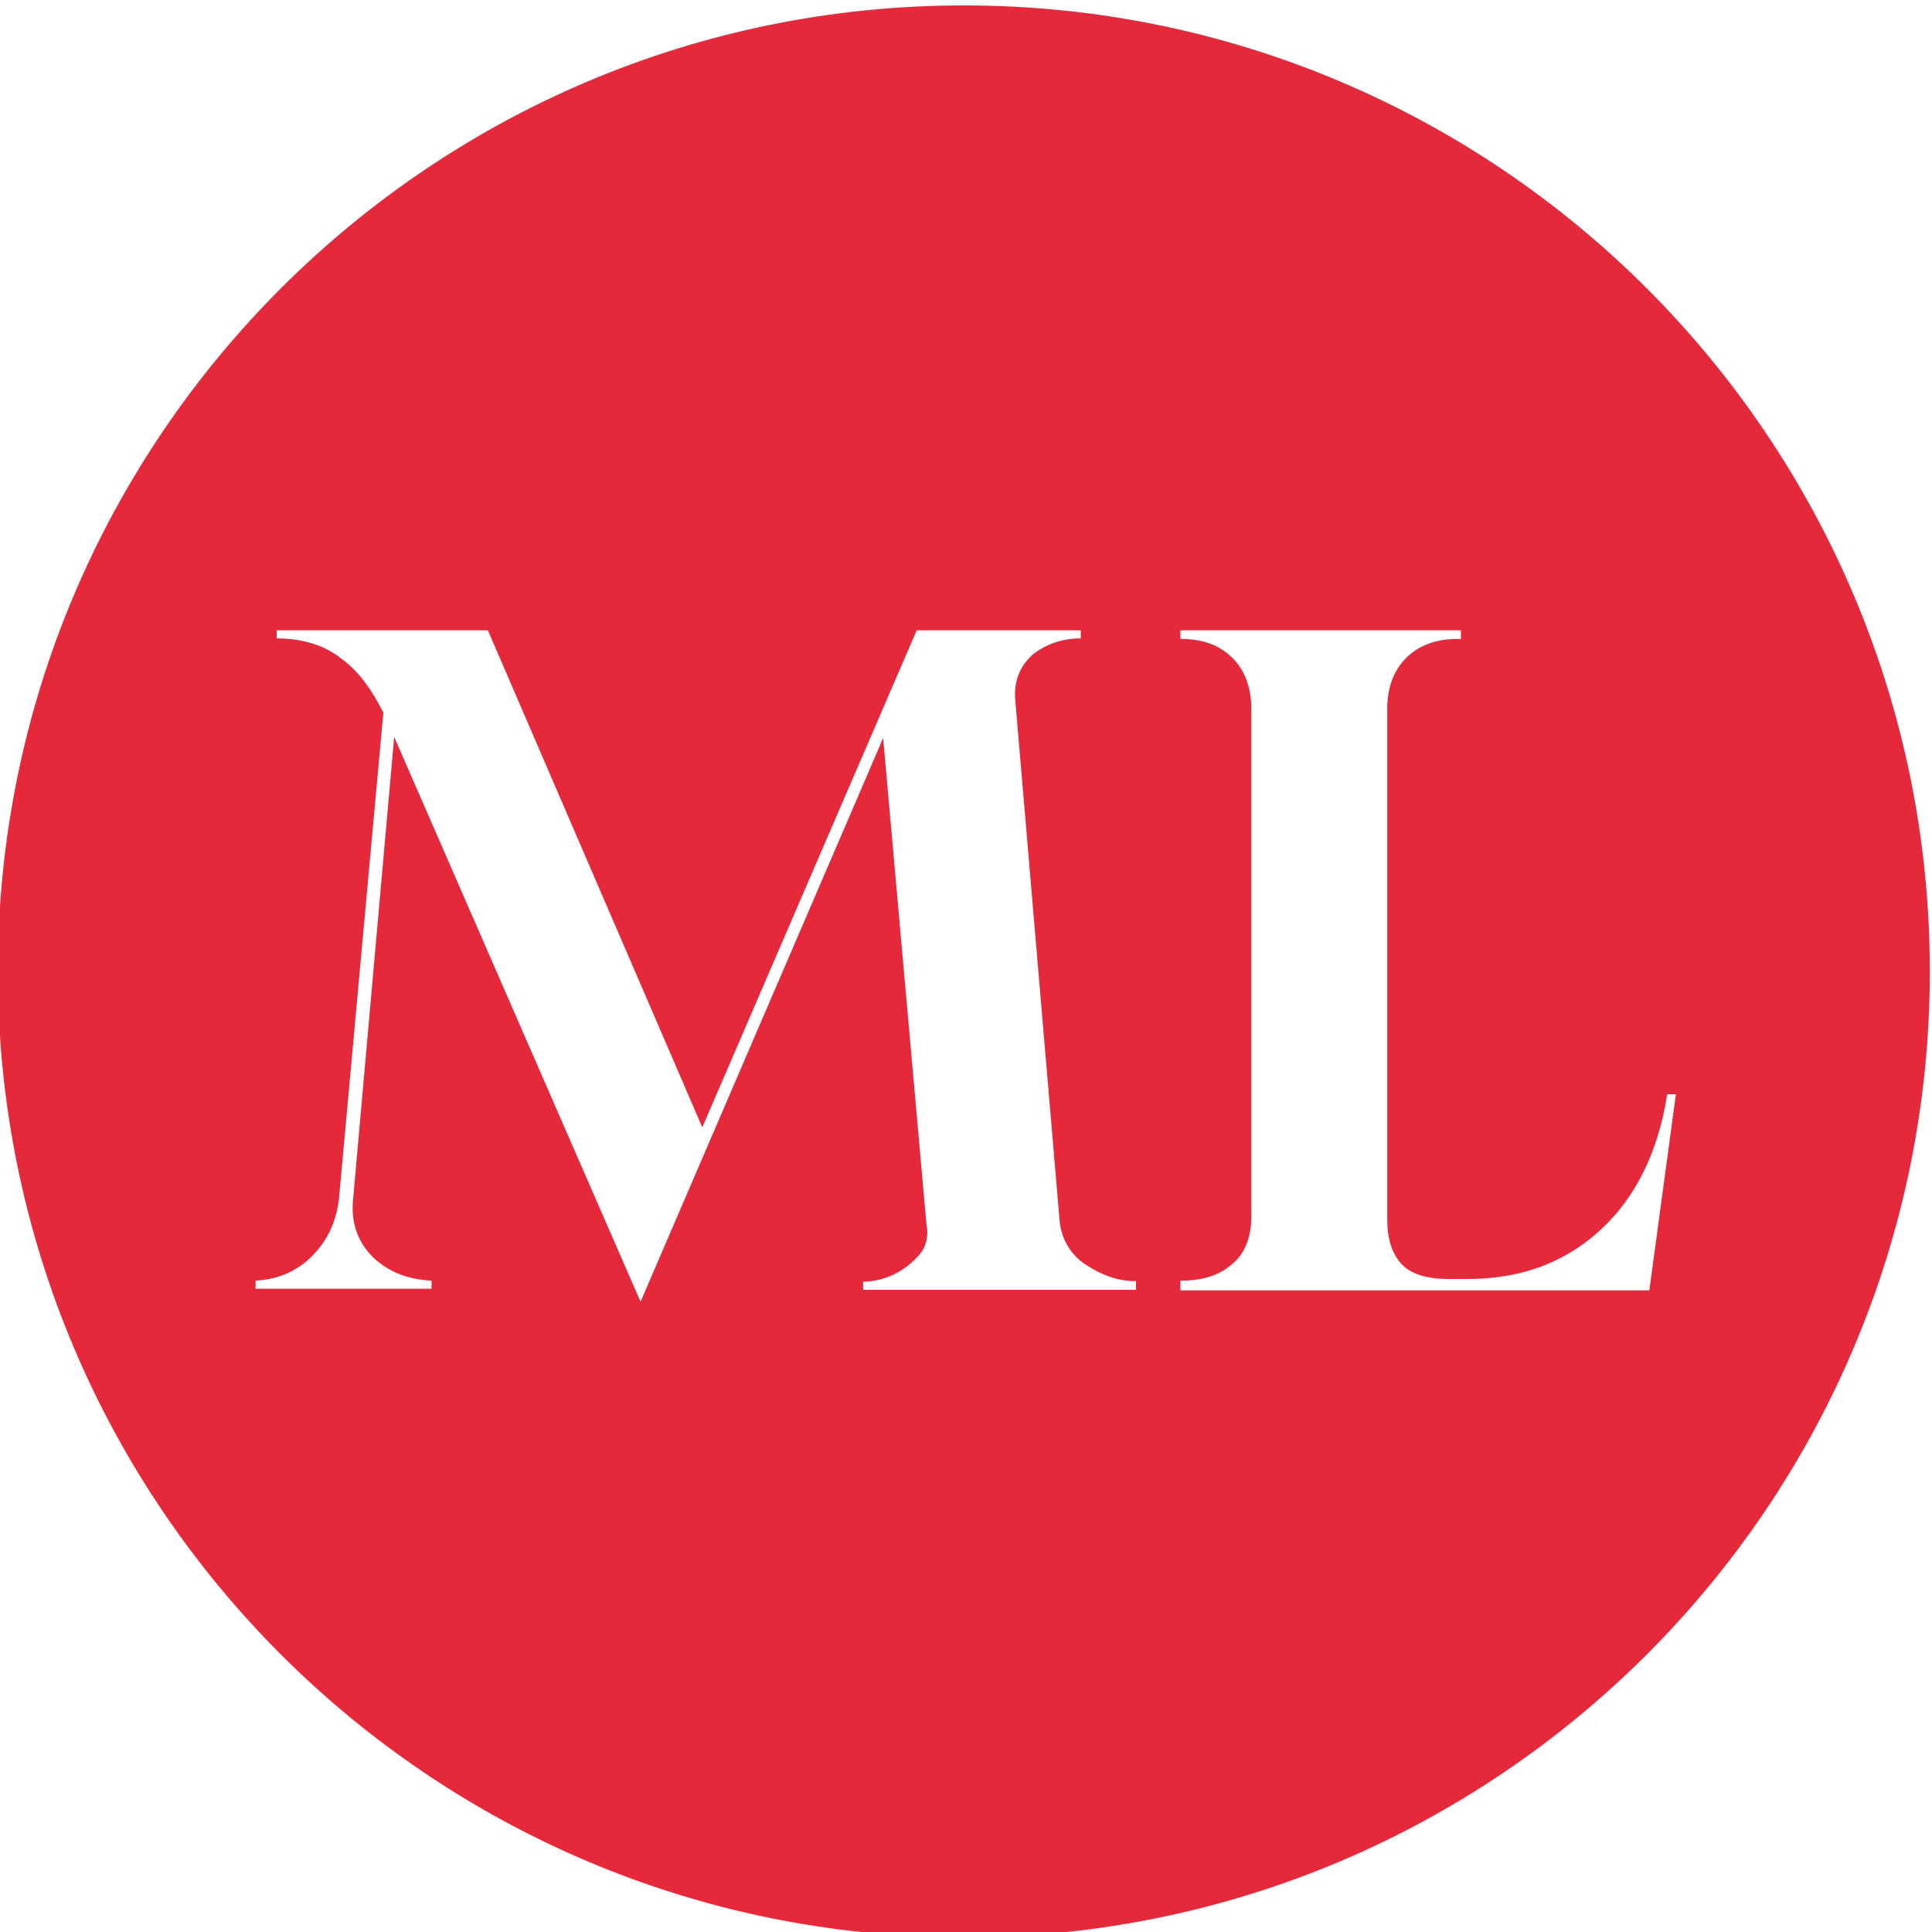 <?xml version="1.0" encoding="utf-8"?>
<!-- Generator: Adobe Illustrator 27.9.4, SVG Export Plug-In . SVG Version: 9.03 Build 54784)  -->
<svg version="1.1" id="Layer_1" xmlns="http://www.w3.org/2000/svg" xmlns:xlink="http://www.w3.org/1999/xlink" x="0px" y="0px"
	 viewBox="0 0 356.8 356.8" style="enable-background:new 0 0 356.8 356.8;" xml:space="preserve">
<style type="text/css">
	.st0{fill:#E5293A;}
</style>
<path class="st0" d="M178,1C79.5,1-0.4,80.9-0.4,179.4S79.5,357.8,178,357.8s178.4-79.9,178.4-178.4S276.5,1,178,1z M209.8,238.2
	h-50.4v-1.5c1.7,0,3.7-0.4,5.6-1.3c1.9-0.9,3.5-2.2,4.8-3.7c1.3-1.5,1.7-3.5,1.3-5.6l-8-89.8l-44.8,104.1L72.8,136.1l-7.6,85.5
	c-0.4,4.3,0.9,7.8,3.7,10.6c3,2.8,6.5,4.1,10.8,4.3v1.5H47.2v-1.5c4.1-0.2,7.6-1.7,10.4-4.5c2.8-2.8,4.5-6.3,5-10.6l8.2-89.8
	c-2.2-4.3-4.5-7.6-7.8-10c-3-2.4-7.1-3.7-11.9-3.7v-1.5h39l39.6,91.8l39.6-91.8h30.3v1.5c-3.5,0-6.5,1.1-8.9,3
	c-2.4,2.2-3.5,5-3.2,8.4l8.2,96.3c0.4,3.7,2.4,6.5,5.2,8.2c3,1.9,5.8,2.8,8.9,2.8V238.2z M218,238.2L218,238.2v-1.7h0.2
	c3.9,0,7.1-1,9.4-3.1c2.4-2,3.5-5,3.5-8.9v-93.6c0-3.9-1.2-7.1-3.5-9.4c-2.4-2.4-5.6-3.5-9.4-3.5H218v-1.6h51.8v1.6h-0.7
	c-3.9,0-7.1,1.2-9.4,3.5c-2.4,2.4-3.5,5.6-3.5,9.4v94.3c0,3.5,0.8,6.1,2.5,8.1c1.7,1.9,4.6,2.9,8.8,2.9h3.5c9.7,0,17.8-2.9,24.4-8.9
	c6.6-6,10.8-14.4,12.5-25.2h1.6l-4.9,36.2H218z"/>
</svg>
